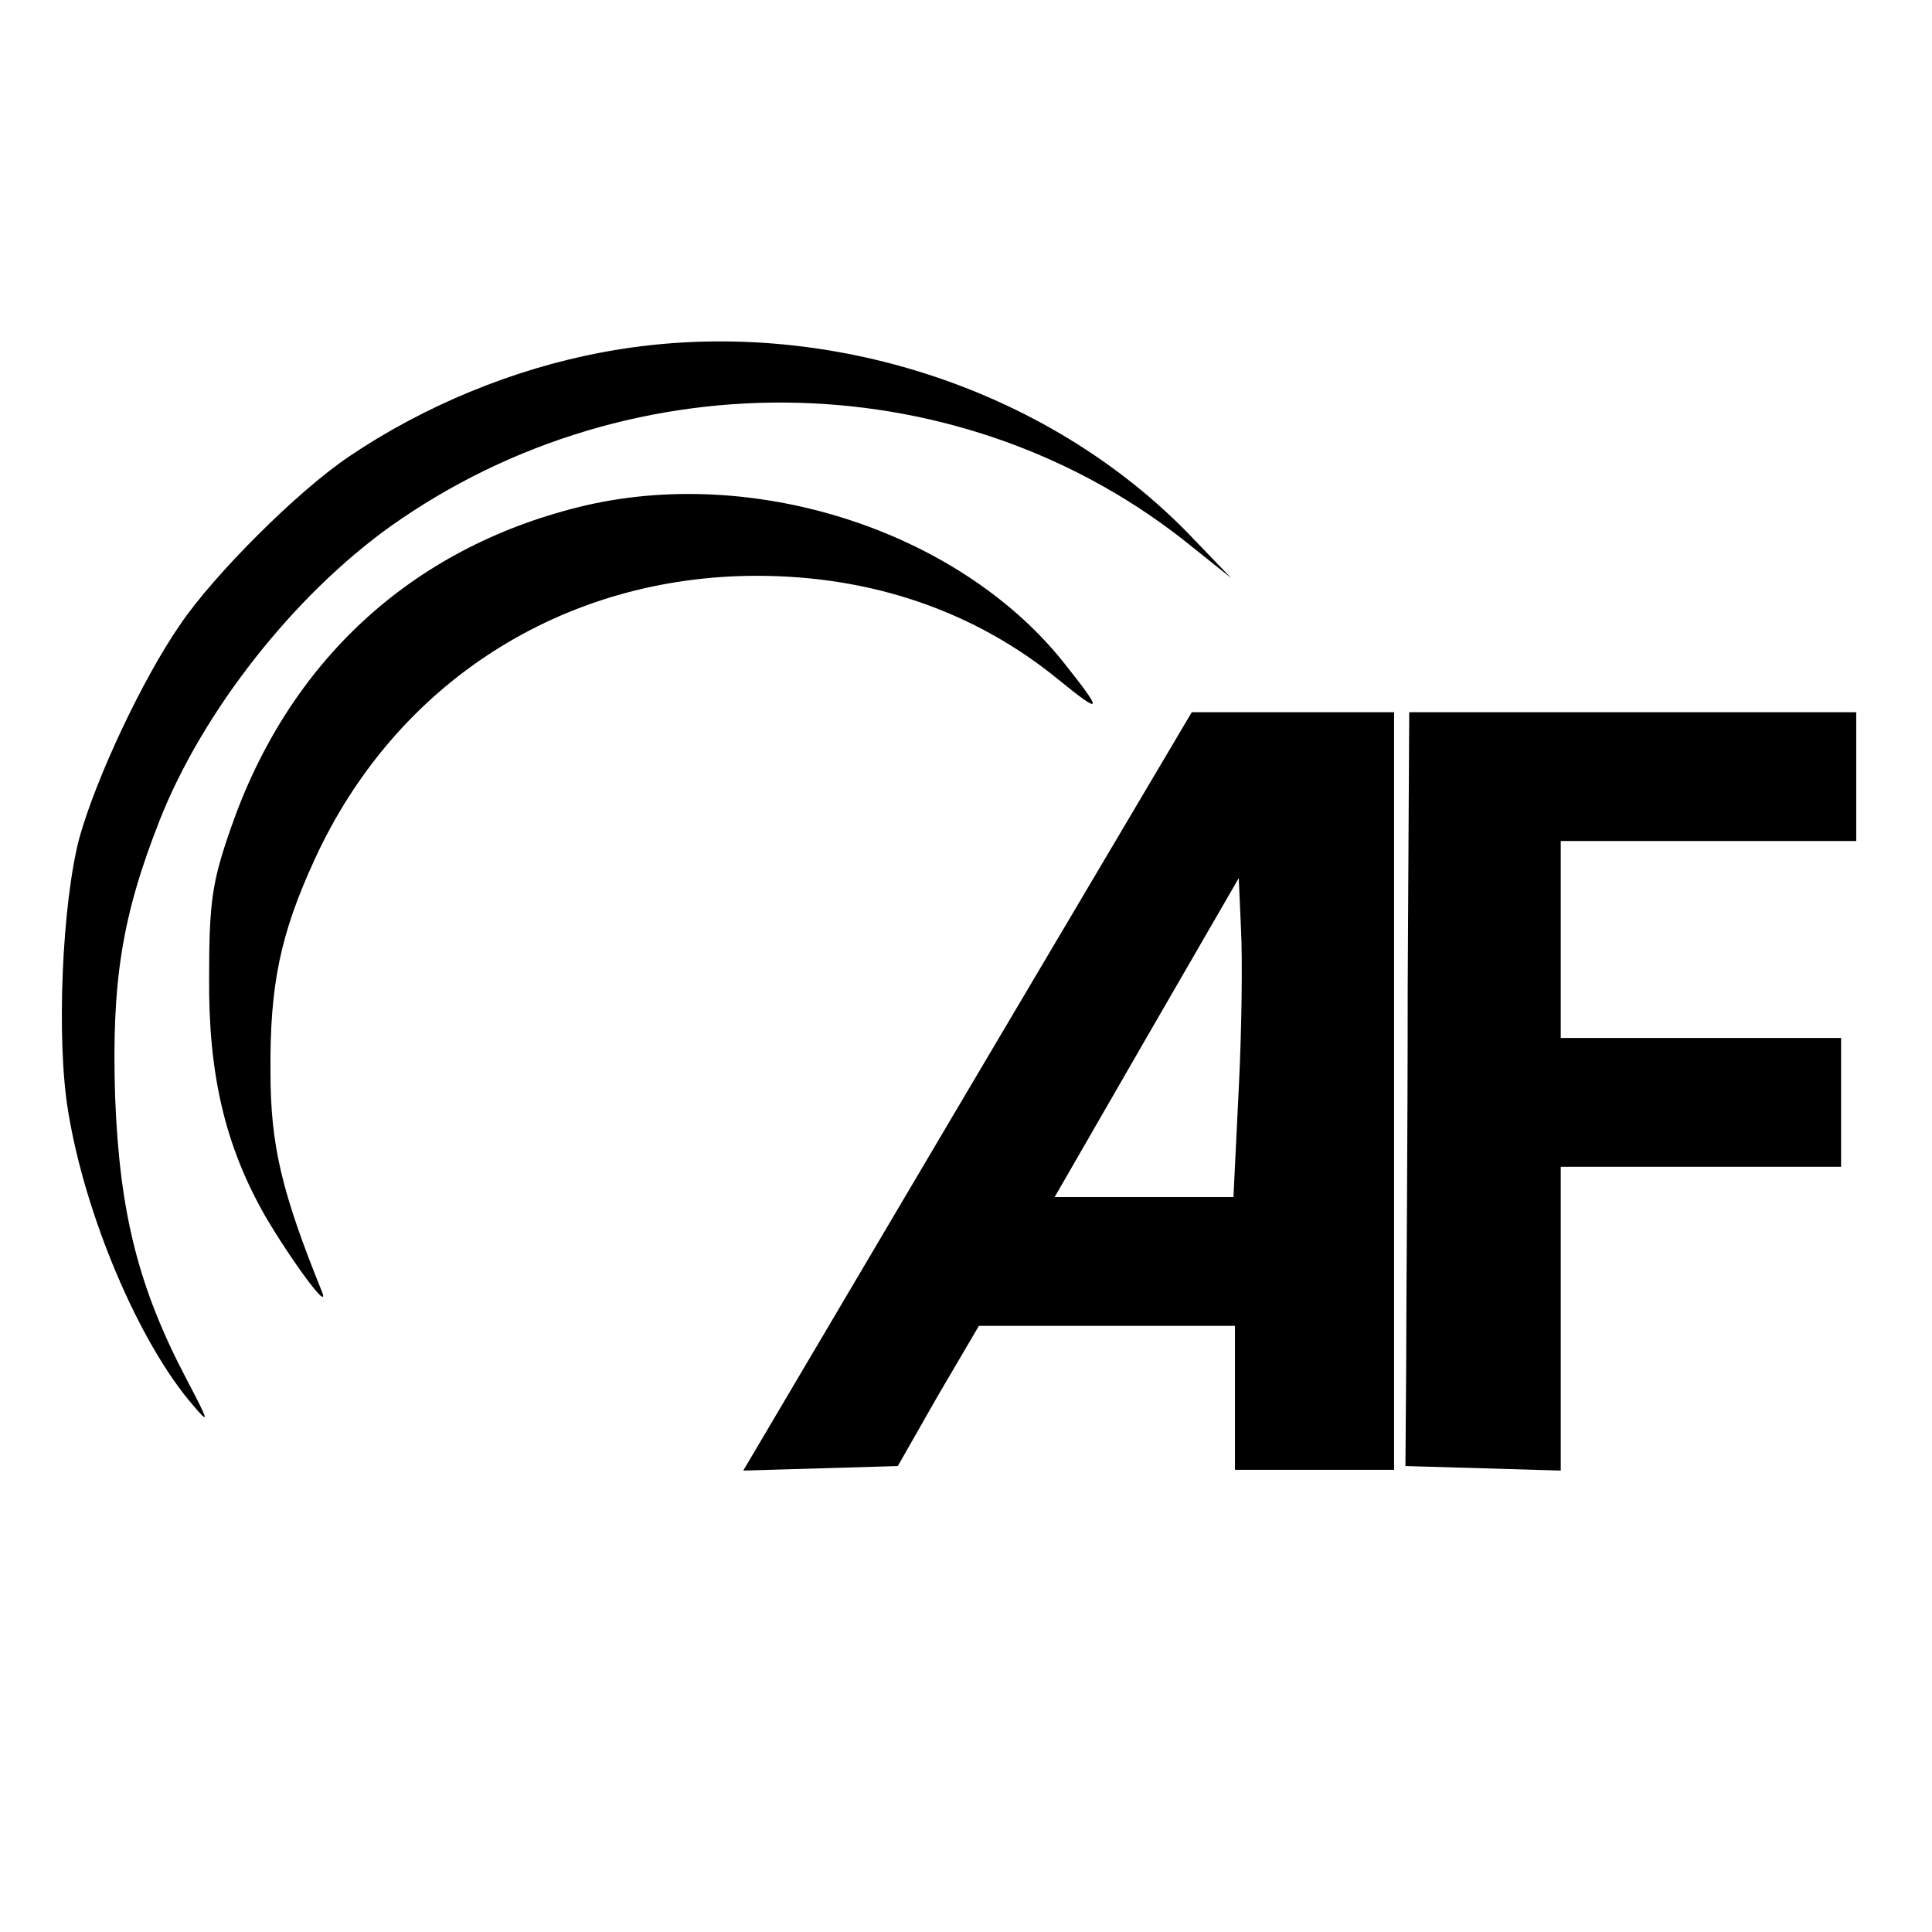 <?xml version="1.0" standalone="no"?>
<!DOCTYPE svg PUBLIC "-//W3C//DTD SVG 20010904//EN"
 "http://www.w3.org/TR/2001/REC-SVG-20010904/DTD/svg10.dtd">
<svg version="1.0" xmlns="http://www.w3.org/2000/svg"
 width="255pt" height="255pt" viewBox="0 0 255 255"
 preserveAspectRatio="xMidYMid meet">
<g transform="translate(0,255) scale(0.1,-0.1)"
fill="#000000" stroke="none">
<path d="M795 2085 c-118 -22 -236 -71 -335 -138 -68 -46 -177 -155 -222 -221
-51 -74 -111 -203 -133 -281 -23 -86 -31 -267 -15 -362 22 -136 93 -305 165
-388 22 -26 21 -22 -9 35 -63 120 -88 218 -94 371 -5 154 9 240 59 367 57 144
177 296 304 387 321 228 760 217 1060 -28 l50 -40 -50 52 c-193 203 -499 299
-780 246z"/>
<path d="M765 1881 c-223 -55 -385 -205 -461 -426 -24 -69 -28 -96 -28 -195
-1 -128 21 -222 74 -315 34 -58 86 -129 75 -100 -53 131 -68 193 -68 290 -1
115 13 182 58 280 107 234 328 375 584 375 152 0 288 -47 398 -137 59 -48 60
-44 5 25 -140 173 -410 259 -637 203z"/>
<path d="M1277 1110 l-296 -501 102 3 102 3 53 93 54 92 169 0 169 0 0 -95 0
-95 105 0 105 0 0 500 0 500 -133 0 -134 0 -296 -500z m358 3 l-7 -143 -118 0
-118 0 121 210 122 211 3 -68 c2 -37 1 -132 -3 -210z"/>
<path d="M1858 1248 c0 -200 -2 -424 -2 -498 l-1 -135 103 -3 102 -3 0 201 0
200 185 0 185 0 0 85 0 85 -185 0 -185 0 0 130 0 130 195 0 195 0 0 85 0 85
-295 0 -295 0 -2 -362z"/>
</g>
</svg>
